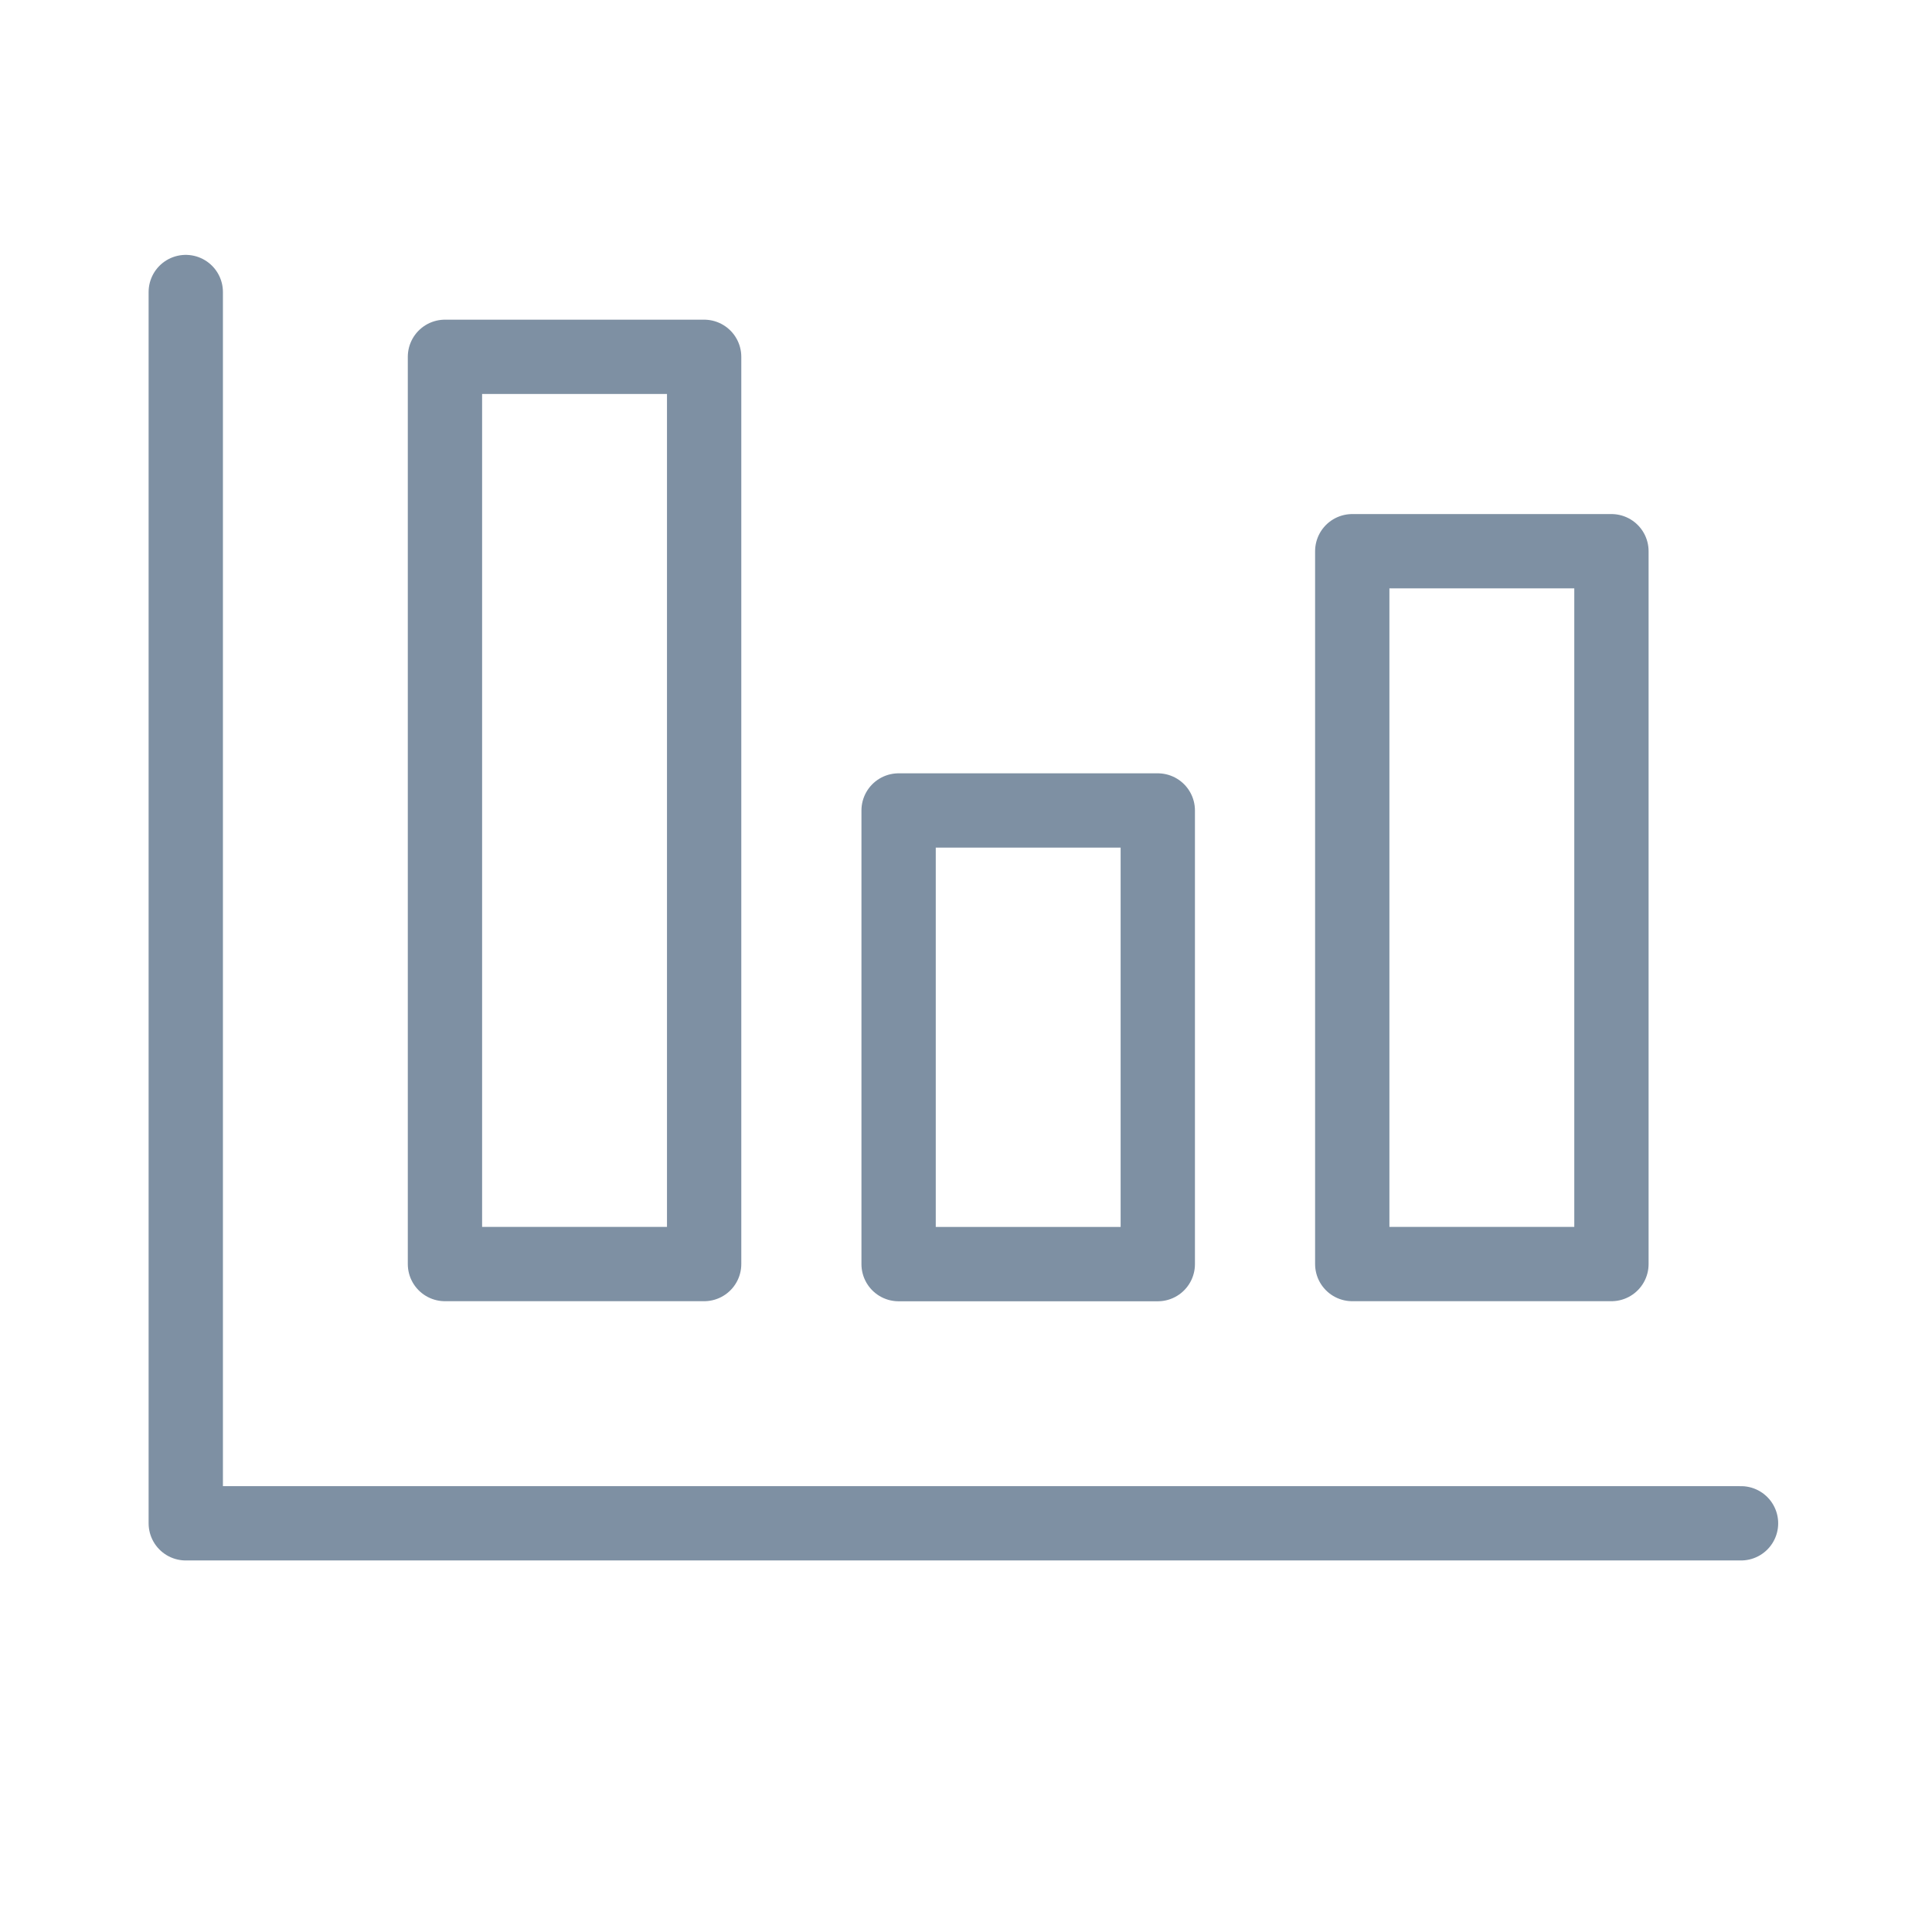 <svg id="icon_04" xmlns="http://www.w3.org/2000/svg" width="26" height="26" viewBox="0 0 26 26">
  <rect id="長方形_12977" data-name="長方形 12977" width="26" height="26" fill="none"/>
  <g id="グループ_2563" data-name="グループ 2563" transform="translate(79.5 -1204.57)">
    <path id="パス_247" data-name="パス 247" d="M-56.07,1225.07H-77V1208.5" fill="none" stroke="#7e90a3" stroke-linecap="round" stroke-linejoin="round" stroke-width="1"/>
    <rect id="長方形_488" data-name="長方形 488" width="3.488" height="12.209" transform="translate(-73.512 1209.372)" stroke-width="1" stroke="#7e90a3" stroke-linecap="round" stroke-linejoin="round" fill="none"/>
    <rect id="長方形_489" data-name="長方形 489" width="3.488" height="6.105" transform="translate(-67.407 1215.477)" stroke-width="1" stroke="#7e90a3" stroke-linecap="round" stroke-linejoin="round" fill="none"/>
    <rect id="長方形_490" data-name="長方形 490" width="3.488" height="9.593" transform="translate(-61.302 1211.988)" stroke-width="1" stroke="#7e90a3" stroke-linecap="round" stroke-linejoin="round" fill="none"/>
  </g>
</svg>
